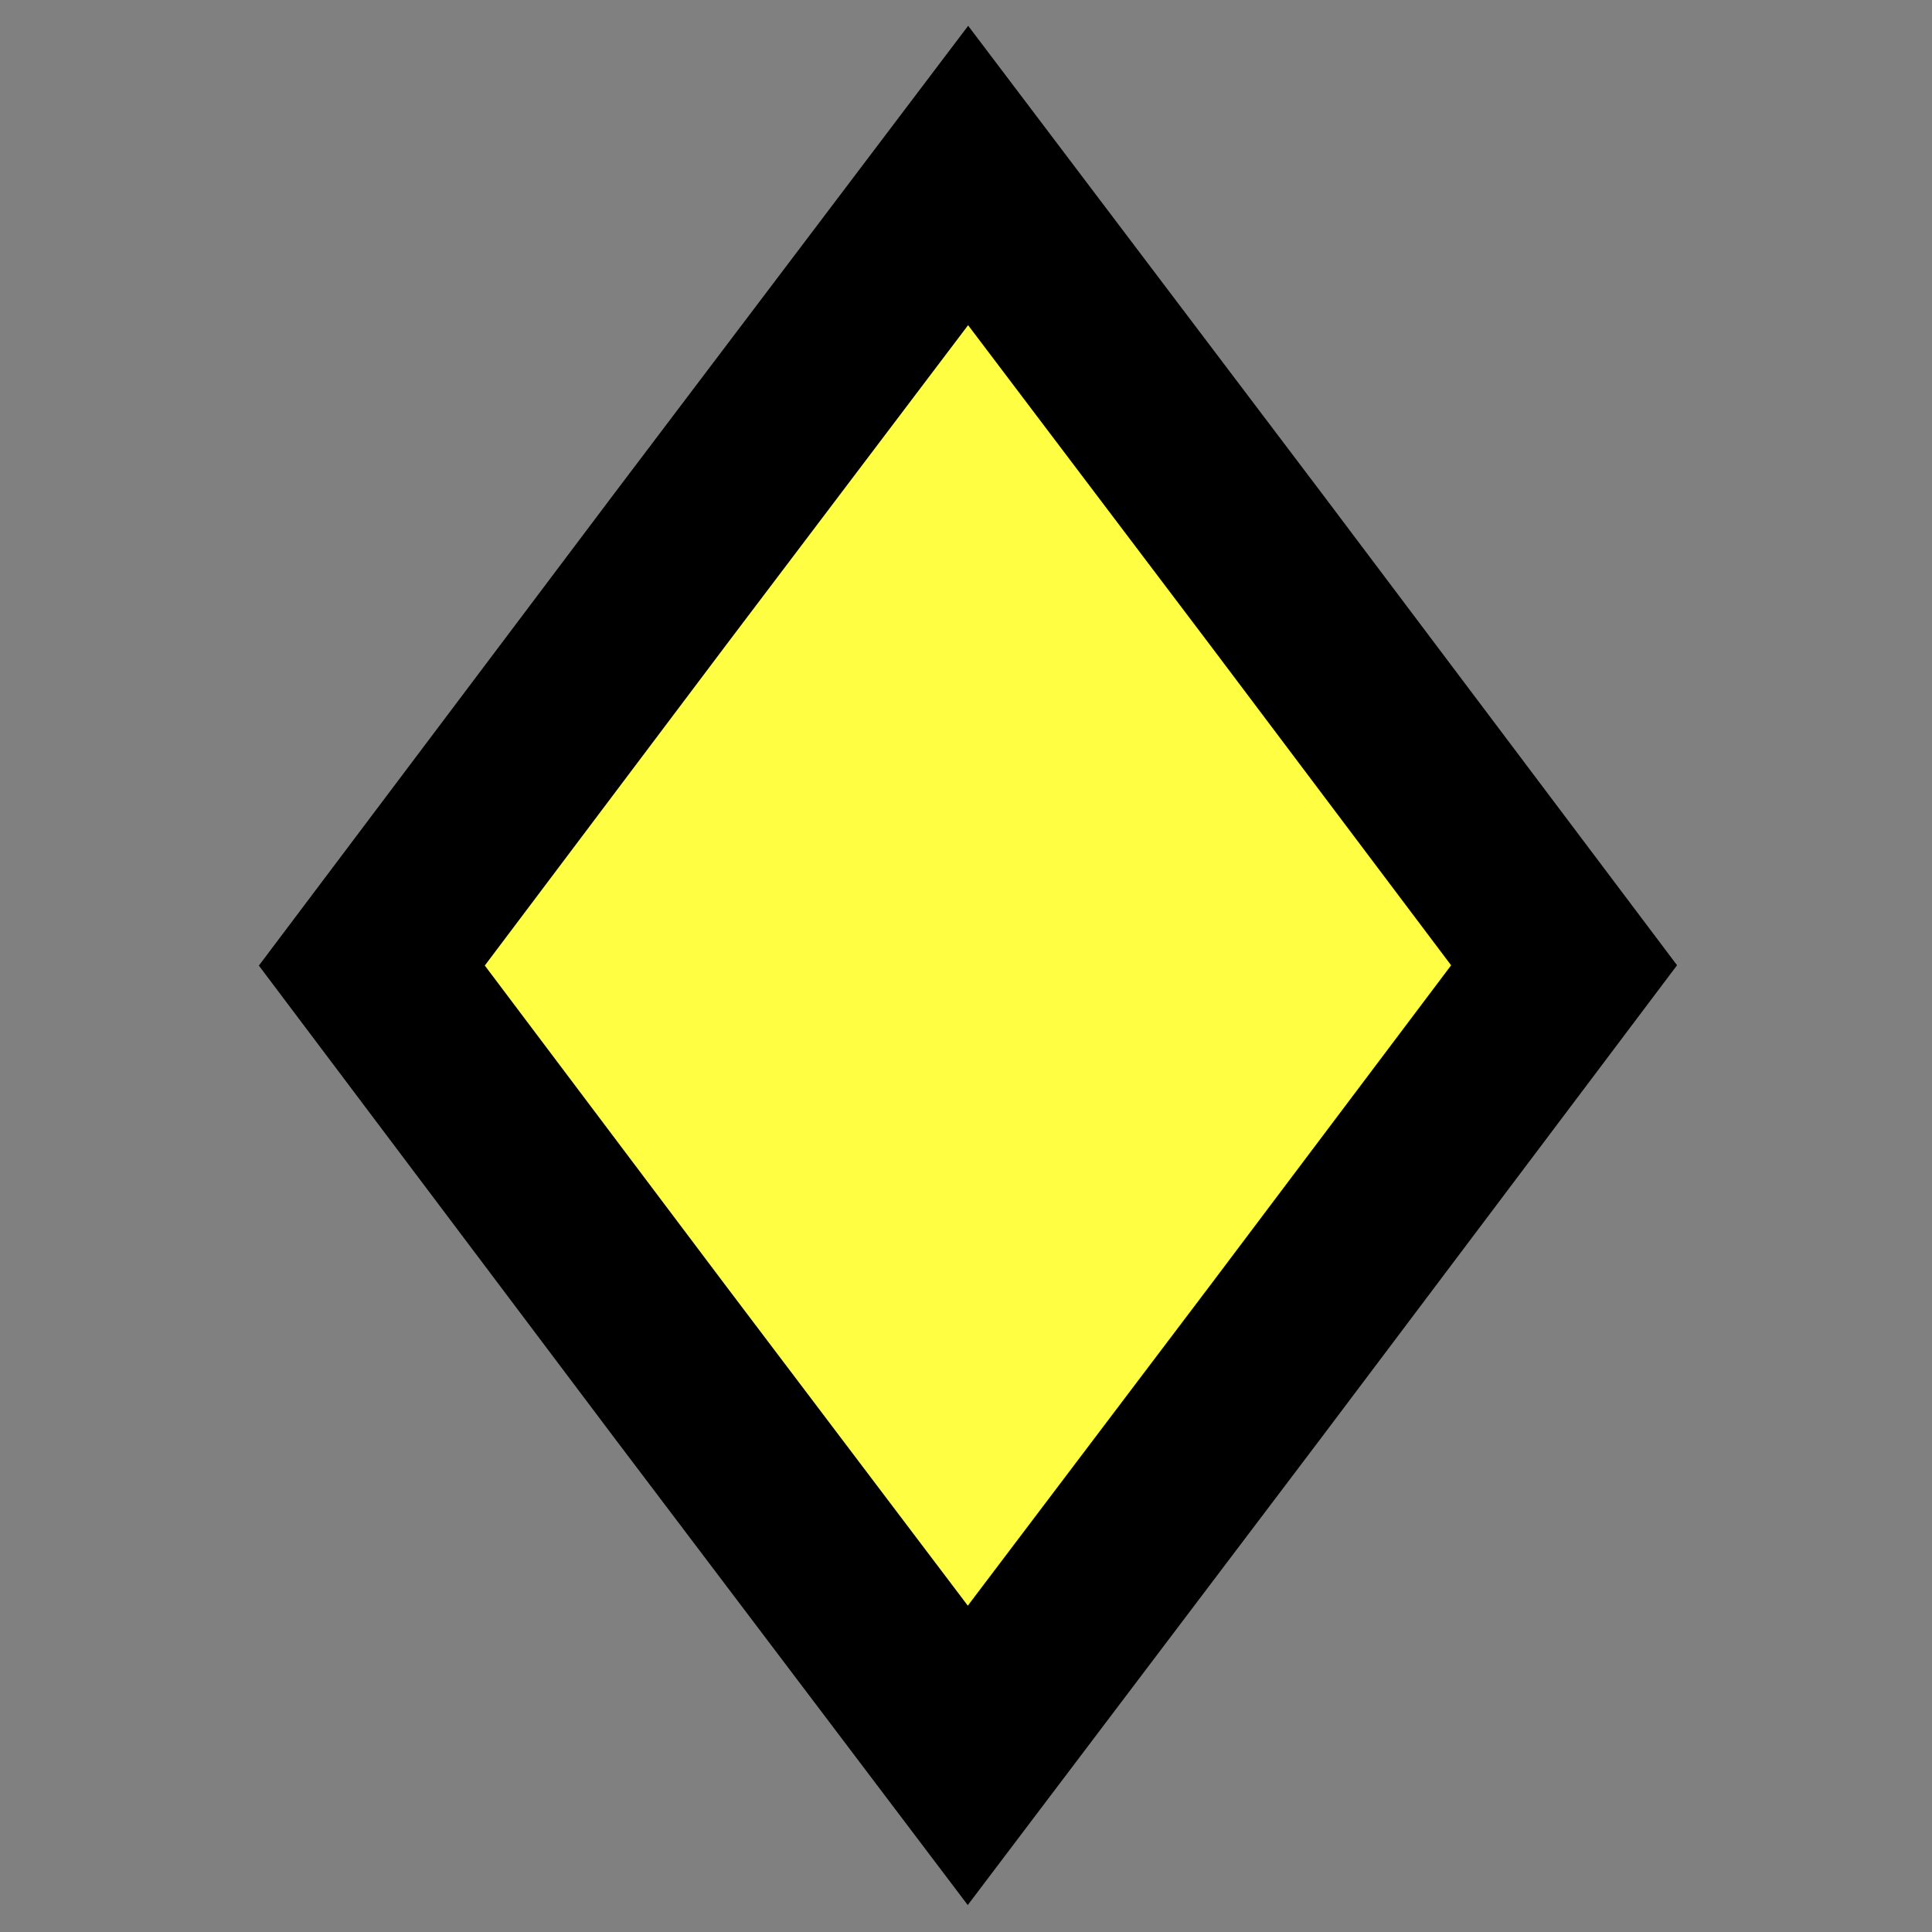 <?xml version="1.0" encoding="UTF-8" standalone="no"?>
<!-- Created with Inkscape (http://www.inkscape.org/) -->

<svg
   xmlns:osb="http://www.openswatchbook.org/uri/2009/osb"
   xmlns:dc="http://purl.org/dc/elements/1.1/"
   xmlns:cc="http://creativecommons.org/ns#"
   xmlns:rdf="http://www.w3.org/1999/02/22-rdf-syntax-ns#"
   xmlns:svg="http://www.w3.org/2000/svg"
   xmlns="http://www.w3.org/2000/svg"
   xmlns:sodipodi="http://sodipodi.sourceforge.net/DTD/sodipodi-0.dtd"
   xmlns:inkscape="http://www.inkscape.org/namespaces/inkscape"
   width="10cm"
   height="10cm"
   viewBox="0 0 354.331 354.331"
   id="svg2"
   version="1.1"
   inkscape:version="0.91 r13725"
   sodipodi:docname="legend_LUST.svg">
  <rect x="0" y="0" width="354.331" height="354.331" fill="#808080" stroke="none"/>
  <defs
     id="defs4">
    <linearGradient
       id="linearGradient4146"
       osb:paint="solid">
      <stop
         style="stop-color:#000000;stop-opacity:1;"
         offset="0"
         id="stop4148" />
    </linearGradient>
  </defs>
  <sodipodi:namedview
     id="base"
     pagecolor="#ffffff"
     bordercolor="#666666"
     borderopacity="1.0"
     inkscape:pageopacity="0.0"
     inkscape:pageshadow="2"
     inkscape:zoom="1.979899"
     inkscape:cx="13.632239"
     inkscape:cy="177.12178"
     inkscape:document-units="px"
     inkscape:current-layer="layer1"
     showgrid="false"
     units="cm"
     inkscape:window-width="1920"
     inkscape:window-height="1031"
     inkscape:window-x="1366"
     inkscape:window-y="0"
     inkscape:window-maximized="1" />
  <g
     inkscape:label="Layer 1"
     inkscape:groupmode="layer"
     id="layer1"
     transform="translate(0,-698.032)">
    <path
       sodipodi:type="star"
       style="fill:#fffe42;fill-opacity:1;stroke:#000000;stroke-width:36.553;stroke-linecap:round;stroke-miterlimit:4;stroke-dasharray:none;stroke-opacity:1"
       id="path4230"
       sodipodi:sides="4"
       sodipodi:cx="160.65648"
       sodipodi:cy="879.18646"
       sodipodi:r1="96.446449"
       sodipodi:r2="136.2238"
       sodipodi:arg1="-3.1351312"
       sodipodi:arg2="-2.349733"
       inkscape:flatsided="false"
       inkscape:rounded="0"
       inkscape:randomized="0"
       d="m 64.212,878.563 0.744,-96.322 96.324,0.501 96.322,0.744 -0.501,96.324 -0.744,96.322 -96.324,-0.501 -96.322,-0.744 z"
       inkscape:transform-center-x="-8.0388272"
       inkscape:transform-center-y="-2.7824954"
       transform="matrix(-0.571,-0.747,0.564,-0.757,-226.602,1660.646)" />
  </g>
</svg>
